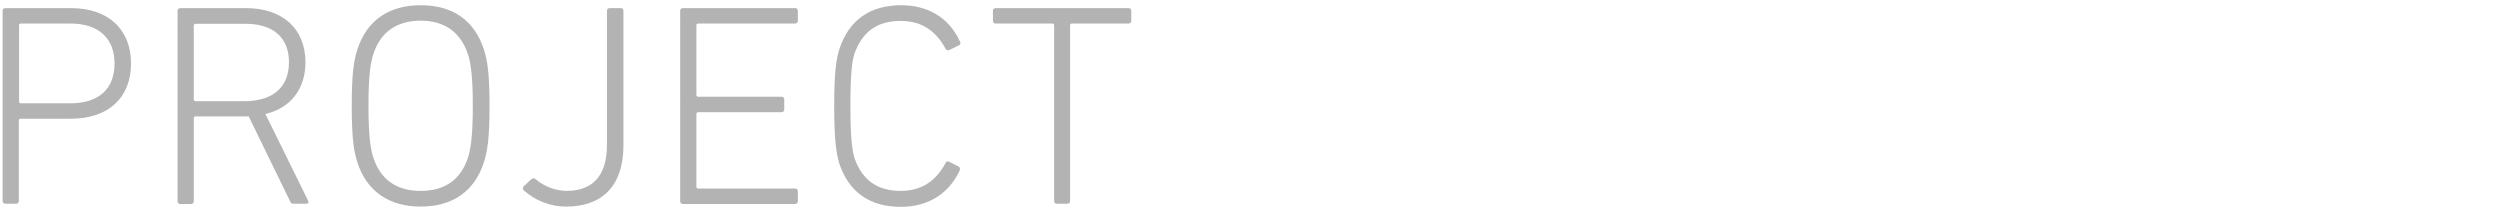 <?xml version="1.0" encoding="utf-8"?>
<!-- Generator: Adobe Illustrator 26.1.0, SVG Export Plug-In . SVG Version: 6.00 Build 0)  -->
<svg version="1.1" id="レイヤー_1" xmlns="http://www.w3.org/2000/svg" xmlns:xlink="http://www.w3.org/1999/xlink" x="0px"
	 y="0px" viewBox="0 0 956 80" style="enable-background:new 0 0 956 80;" xml:space="preserve">
<style type="text/css">
	.st0{fill:#B3B3B3;}
</style>
<path class="st0" d="M2.1,77.9C1.6,78,1.1,77.6,1,77c0-0.1,0-0.1,0-0.2V4.2c-0.1-0.5,0.3-1,0.9-1.1c0.1,0,0.1,0,0.2,0h25
	c14.3,0,23,8.1,23,21.2s-8.7,21.1-23,21.1H7.9c-0.3,0-0.6,0.2-0.7,0.5c0,0.1,0,0.1,0,0.2v30.7c0.1,0.5-0.3,1-0.9,1.1
	c-0.1,0-0.1,0-0.2,0L2.1,77.9z M43.8,24.3C43.8,14.8,37.9,9,26.9,9H7.9C7.6,9,7.3,9.2,7.3,9.5c0,0.1,0,0.1,0,0.2v29.1
	c0,0.3,0.2,0.6,0.5,0.7c0.1,0,0.1,0,0.2,0h18.9C37.9,39.5,43.8,33.9,43.8,24.3z"/>
<path class="st0" d="M112.2,77.9c-0.7,0-1-0.2-1.3-1L95.1,44.5H74.8c-0.3,0-0.6,0.2-0.7,0.5c0,0.1,0,0.1,0,0.2v31.7
	c0.1,0.5-0.3,1-0.9,1.1c-0.1,0-0.1,0-0.2,0h-4c-0.5,0.1-1-0.3-1.1-0.9c0-0.1,0-0.1,0-0.2V4.2c-0.1-0.5,0.3-1,0.9-1.1
	c0.1,0,0.1,0,0.2,0h25c14.1,0,22.8,7.9,22.8,20.7c0,10.3-5.7,17.5-15.3,19.8l16.3,33.1c0.4,0.7,0.1,1.2-0.6,1.2L112.2,77.9z
	 M110.5,23.8c0-9.3-5.9-14.7-16.6-14.7H74.8c-0.3,0-0.6,0.2-0.7,0.5c0,0.1,0,0.1,0,0.2v28.2c0,0.3,0.2,0.6,0.5,0.7
	c0.1,0,0.1,0,0.2,0h19.1C104.6,38.5,110.5,33.2,110.5,23.8z"/>
<path class="st0" d="M136.7,62.2c-1.3-4-2.2-8.8-2.2-21.7s0.9-17.7,2.2-21.7c3.6-11,12-16.8,24.2-16.8s20.5,5.8,24.1,16.8
	c1.3,4,2.2,8.8,2.2,21.7s-0.9,17.7-2.2,21.7c-3.6,11-12,16.8-24.1,16.8S140.3,73.2,136.7,62.2z M178.9,20.6
	c-2.8-8.2-8.8-12.7-18-12.7s-15.4,4.4-18.1,12.7c-1,3-1.9,7.8-1.9,19.9s0.9,16.9,1.9,19.9c2.8,8.3,8.8,12.6,18.1,12.6
	s15.3-4.4,18-12.6c1-3,1.9-7.8,1.9-19.9S179.9,23.6,178.9,20.6L178.9,20.6z"/>
<path class="st0" d="M200.2,71.3l3-2.8c0.5-0.4,1.2-0.4,1.6,0c3.3,2.8,7.5,4.4,11.8,4.5c9.5,0,15.5-5.2,15.5-17.6V4.2
	c-0.1-0.5,0.3-1,0.9-1.1c0.1,0,0.1,0,0.2,0h4.1c0.5-0.1,1,0.3,1.1,0.9c0,0.1,0,0.1,0,0.2v51.3c0,16.1-8.6,23.5-21.9,23.5
	c-6,0-11.7-2.2-16.2-6.2C199.9,72.5,199.8,71.8,200.2,71.3C200.2,71.3,200.2,71.3,200.2,71.3z"/>
<path class="st0" d="M260.1,4.2c-0.1-0.5,0.3-1,0.9-1.1c0.1,0,0.1,0,0.2,0H304c0.5-0.1,1,0.3,1.1,0.9c0,0.1,0,0.1,0,0.2v3.7
	c0,0.6-0.4,1-0.9,1.1c-0.1,0-0.1,0-0.2,0h-37c-0.3,0-0.6,0.2-0.7,0.5c0,0.1,0,0.1,0,0.2v26.6c0,0.3,0.2,0.6,0.5,0.7
	c0.1,0,0.1,0,0.2,0h31.8c0.5-0.1,1,0.3,1.1,0.9c0,0.1,0,0.1,0,0.2v3.7c0.1,0.5-0.3,1-0.9,1.1c-0.1,0-0.1,0-0.2,0H267
	c-0.3,0-0.6,0.2-0.7,0.5c0,0.1,0,0.1,0,0.2v27.8c0,0.3,0.2,0.6,0.5,0.7c0.1,0,0.1,0,0.2,0h37c0.5-0.1,1,0.3,1.1,0.9
	c0,0.1,0,0.1,0,0.2v3.7c0.1,0.5-0.3,1-0.9,1.1c-0.1,0-0.1,0-0.2,0h-42.8c-0.5,0.1-1-0.3-1.1-0.9c0-0.1,0-0.1,0-0.2V4.2z"/>
<path class="st0" d="M319,40.5c0-13.1,0.8-18,2-21.8C324.7,7.5,332.9,2,344.6,2c10.2,0,18.3,4.7,22.5,13.9c0.3,0.5,0.2,1.1-0.3,1.4
	c0,0,0,0-0.1,0l-3.6,1.8c-0.5,0.3-1.1,0.1-1.4-0.3c0,0,0-0.1-0.1-0.1c-3.4-6.4-8.7-10.7-17.2-10.7c-9.1,0-14.7,4.3-17.6,12.4
	c-1,3-1.6,7.6-1.6,20.1s0.7,17.2,1.6,20.1c2.9,8.1,8.5,12.4,17.6,12.4c8.5,0,13.8-4.3,17.2-10.7c0.2-0.5,0.8-0.7,1.3-0.5
	c0,0,0.1,0,0.1,0.1l3.6,1.8c0.5,0.3,0.6,0.9,0.4,1.4c0,0,0,0,0,0.1c-4.3,9.1-12.3,13.9-22.5,13.9c-11.8,0-19.9-5.5-23.6-16.7
	C319.8,58.5,319,53.6,319,40.5z"/>
<path class="st0" d="M404.2,77.9c-0.5,0.1-1-0.3-1.1-0.9c0-0.1,0-0.1,0-0.2V9.7c0-0.3-0.2-0.6-0.5-0.7c-0.1,0-0.1,0-0.2,0h-21.6
	c-0.5,0.1-1-0.3-1.1-0.9c0-0.1,0-0.1,0-0.2V4.2c-0.1-0.5,0.3-1,0.9-1.1c0.1,0,0.1,0,0.2,0h50.7c0.5-0.1,1,0.3,1.1,0.9
	c0,0.1,0,0.1,0,0.2v3.7c0.1,0.5-0.3,1-0.9,1.1c-0.1,0-0.1,0-0.2,0h-21.6c-0.3,0-0.6,0.2-0.7,0.5c0,0.1,0,0.1,0,0.2v67.1
	c0.1,0.5-0.3,1-0.9,1.1c-0.1,0-0.1,0-0.2,0H404.2z"/>
</svg>
